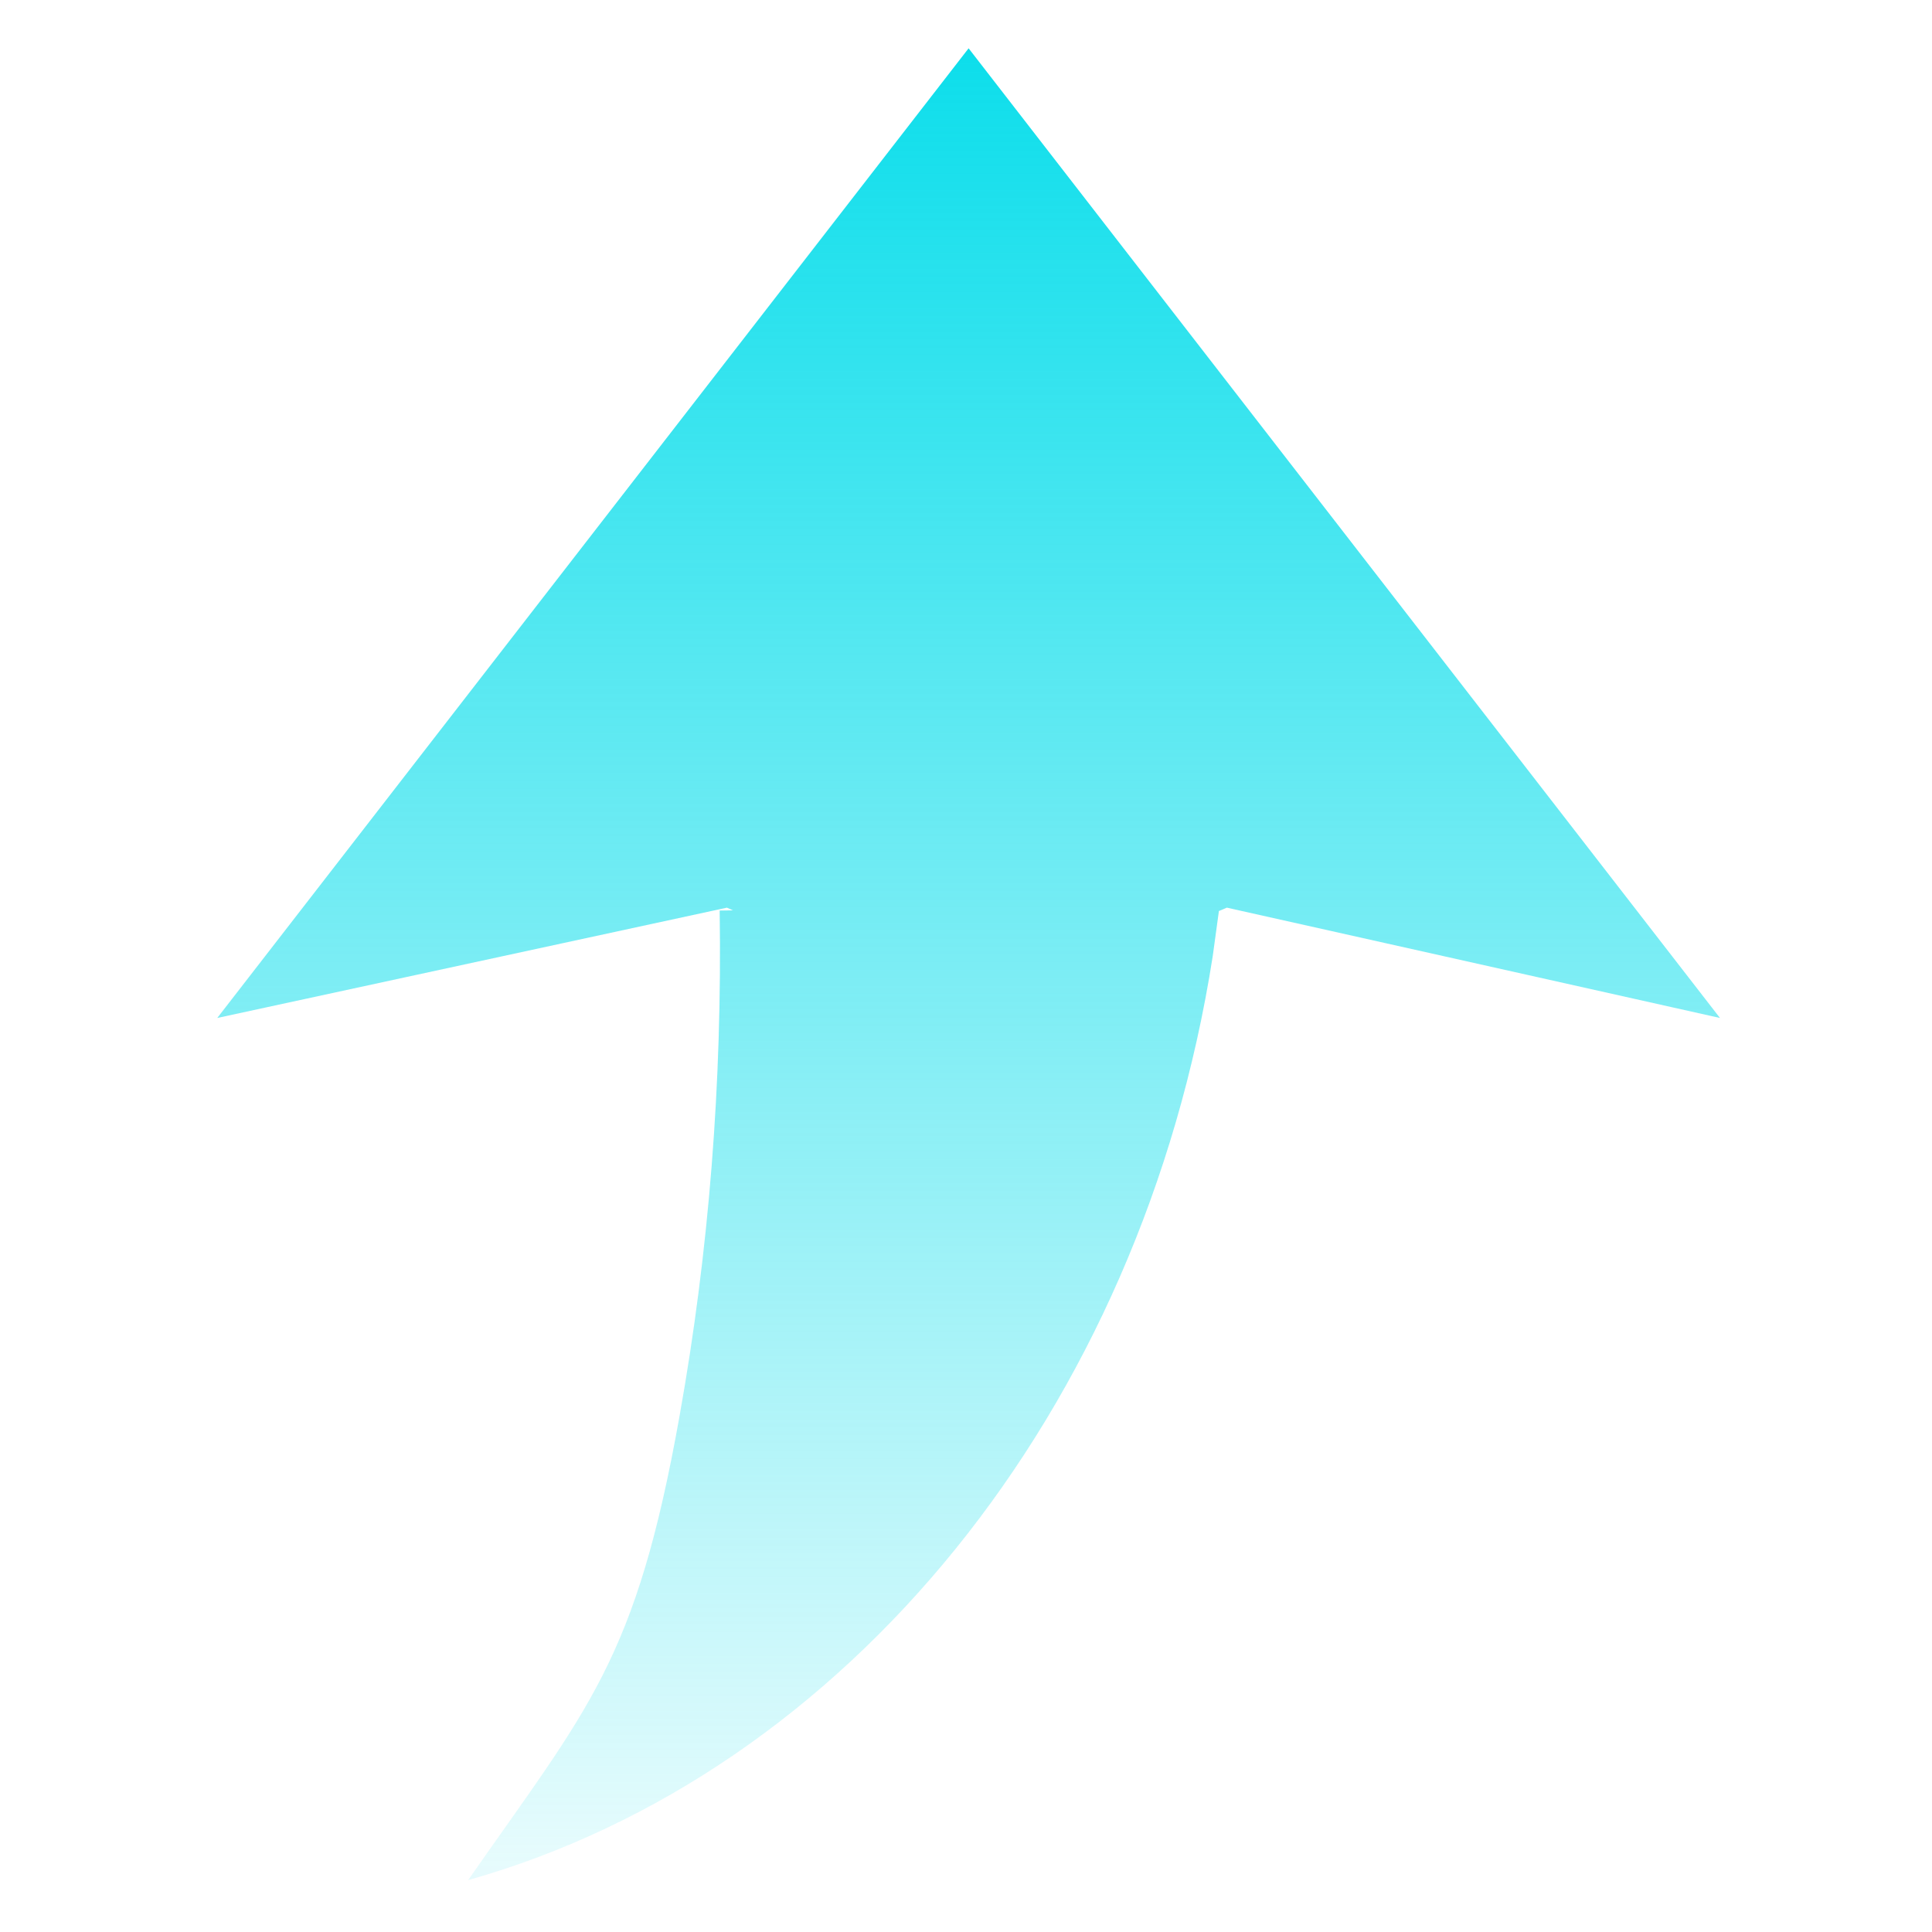 <svg xmlns="http://www.w3.org/2000/svg" xmlns:xlink="http://www.w3.org/1999/xlink" fill="none" version="1.1" width="20" height="20" viewBox="0 0 20 20"><defs><clipPath id="master_svg0_514_48729"><rect x="0" y="0" width="20" height="20" rx="0"/></clipPath><linearGradient x1="0.5" y1="0" x2="0.5" y2="1" id="master_svg1_390_19547"><stop offset="0%" stop-color="#0EDEEB" stop-opacity="1"/><stop offset="100%" stop-color="#0EDEEB" stop-opacity="0.1"/></linearGradient><linearGradient x1="0.5" y1="0" x2="0.5" y2="1" id="master_svg2_390_19547"><stop offset="0%" stop-color="#0EDEEB" stop-opacity="1"/><stop offset="100%" stop-color="#0EDEEB" stop-opacity="0.1"/></linearGradient></defs><g clip-path="url(#master_svg0_514_48729)"><g><path d="M10.027,0.5C10.027,0.5,17.805,10.538,17.805,10.538C17.805,10.538,12.7,9.396,12.7,9.396C12.7,9.396,12.618,9.431,12.618,9.431C12.618,9.431,12.554,9.899,12.554,9.899C11.818,14.603,8.77,18.355,4.846,19.463C6.094,17.672,6.583,17.197,7.036,14.651C7.339,12.954,7.477,11.213,7.45,9.426C7.45,9.426,7.588,9.424,7.588,9.424C7.588,9.424,7.525,9.396,7.525,9.396C7.525,9.396,2.249,10.538,2.249,10.538C2.249,10.538,10.027,0.5,10.027,0.5C10.027,0.5,10.027,0.5,10.027,0.5Z" fill-rule="evenodd" fill="url(#master_svg1_390_19547)" fill-opacity="1"/></g><g style="opacity:0;"><rect x="0" y="0" width="20" height="20" rx="0" fill="url(#master_svg2_390_19547)" fill-opacity="1"/></g></g></svg>